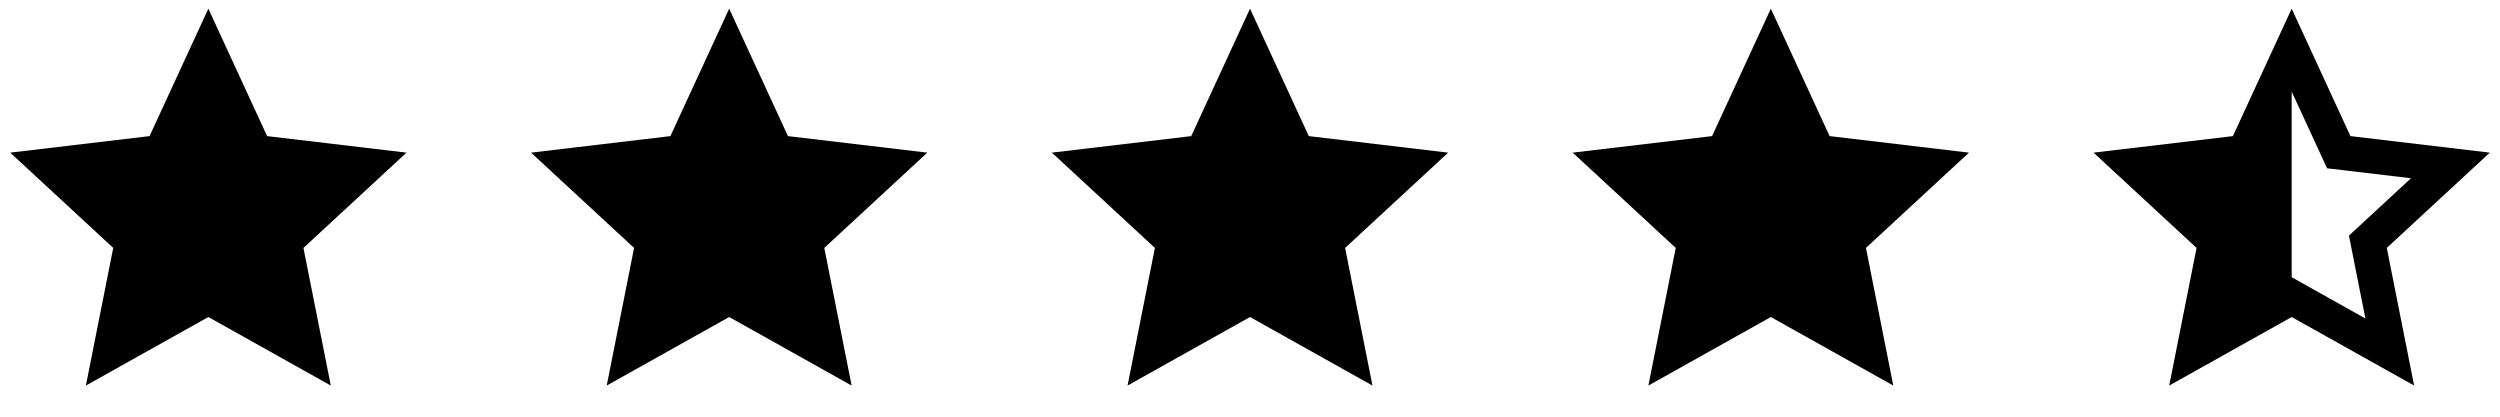 <svg width="144" height="24" viewBox="0 0 144 24" fill="none" xmlns="http://www.w3.org/2000/svg">
<path d="M12.001 18.26L4.947 22.208L6.522 14.28L0.588 8.792L8.615 7.84L12.001 0.5L15.386 7.84L23.413 8.792L17.479 14.28L19.054 22.208L12.001 18.26Z" fill="black"/>
<path d="M42.001 18.26L34.947 22.208L36.523 14.28L30.588 8.792L38.615 7.84L42.001 0.5L45.386 7.84L53.413 8.792L47.479 14.28L49.054 22.208L42.001 18.26Z" fill="black"/>
<path d="M72.001 18.26L64.947 22.208L66.522 14.28L60.588 8.792L68.615 7.84L72.001 0.5L75.386 7.84L83.413 8.792L77.479 14.28L79.054 22.208L72.001 18.26Z" fill="black"/>
<path d="M102.001 18.26L94.947 22.208L96.522 14.28L90.588 8.792L98.615 7.84L102.001 0.5L105.386 7.84L113.413 8.792L107.479 14.28L109.054 22.208L102.001 18.26Z" fill="black"/>
<path d="M132.001 15.968L136.247 18.345L135.299 13.572L138.872 10.267L134.039 9.694L132.001 5.275V15.968ZM132.001 18.26L124.947 22.208L126.522 14.28L120.588 8.792L128.615 7.84L132.001 0.5L135.386 7.84L143.413 8.792L137.479 14.28L139.054 22.208L132.001 18.26Z" fill="black"/>
</svg>
